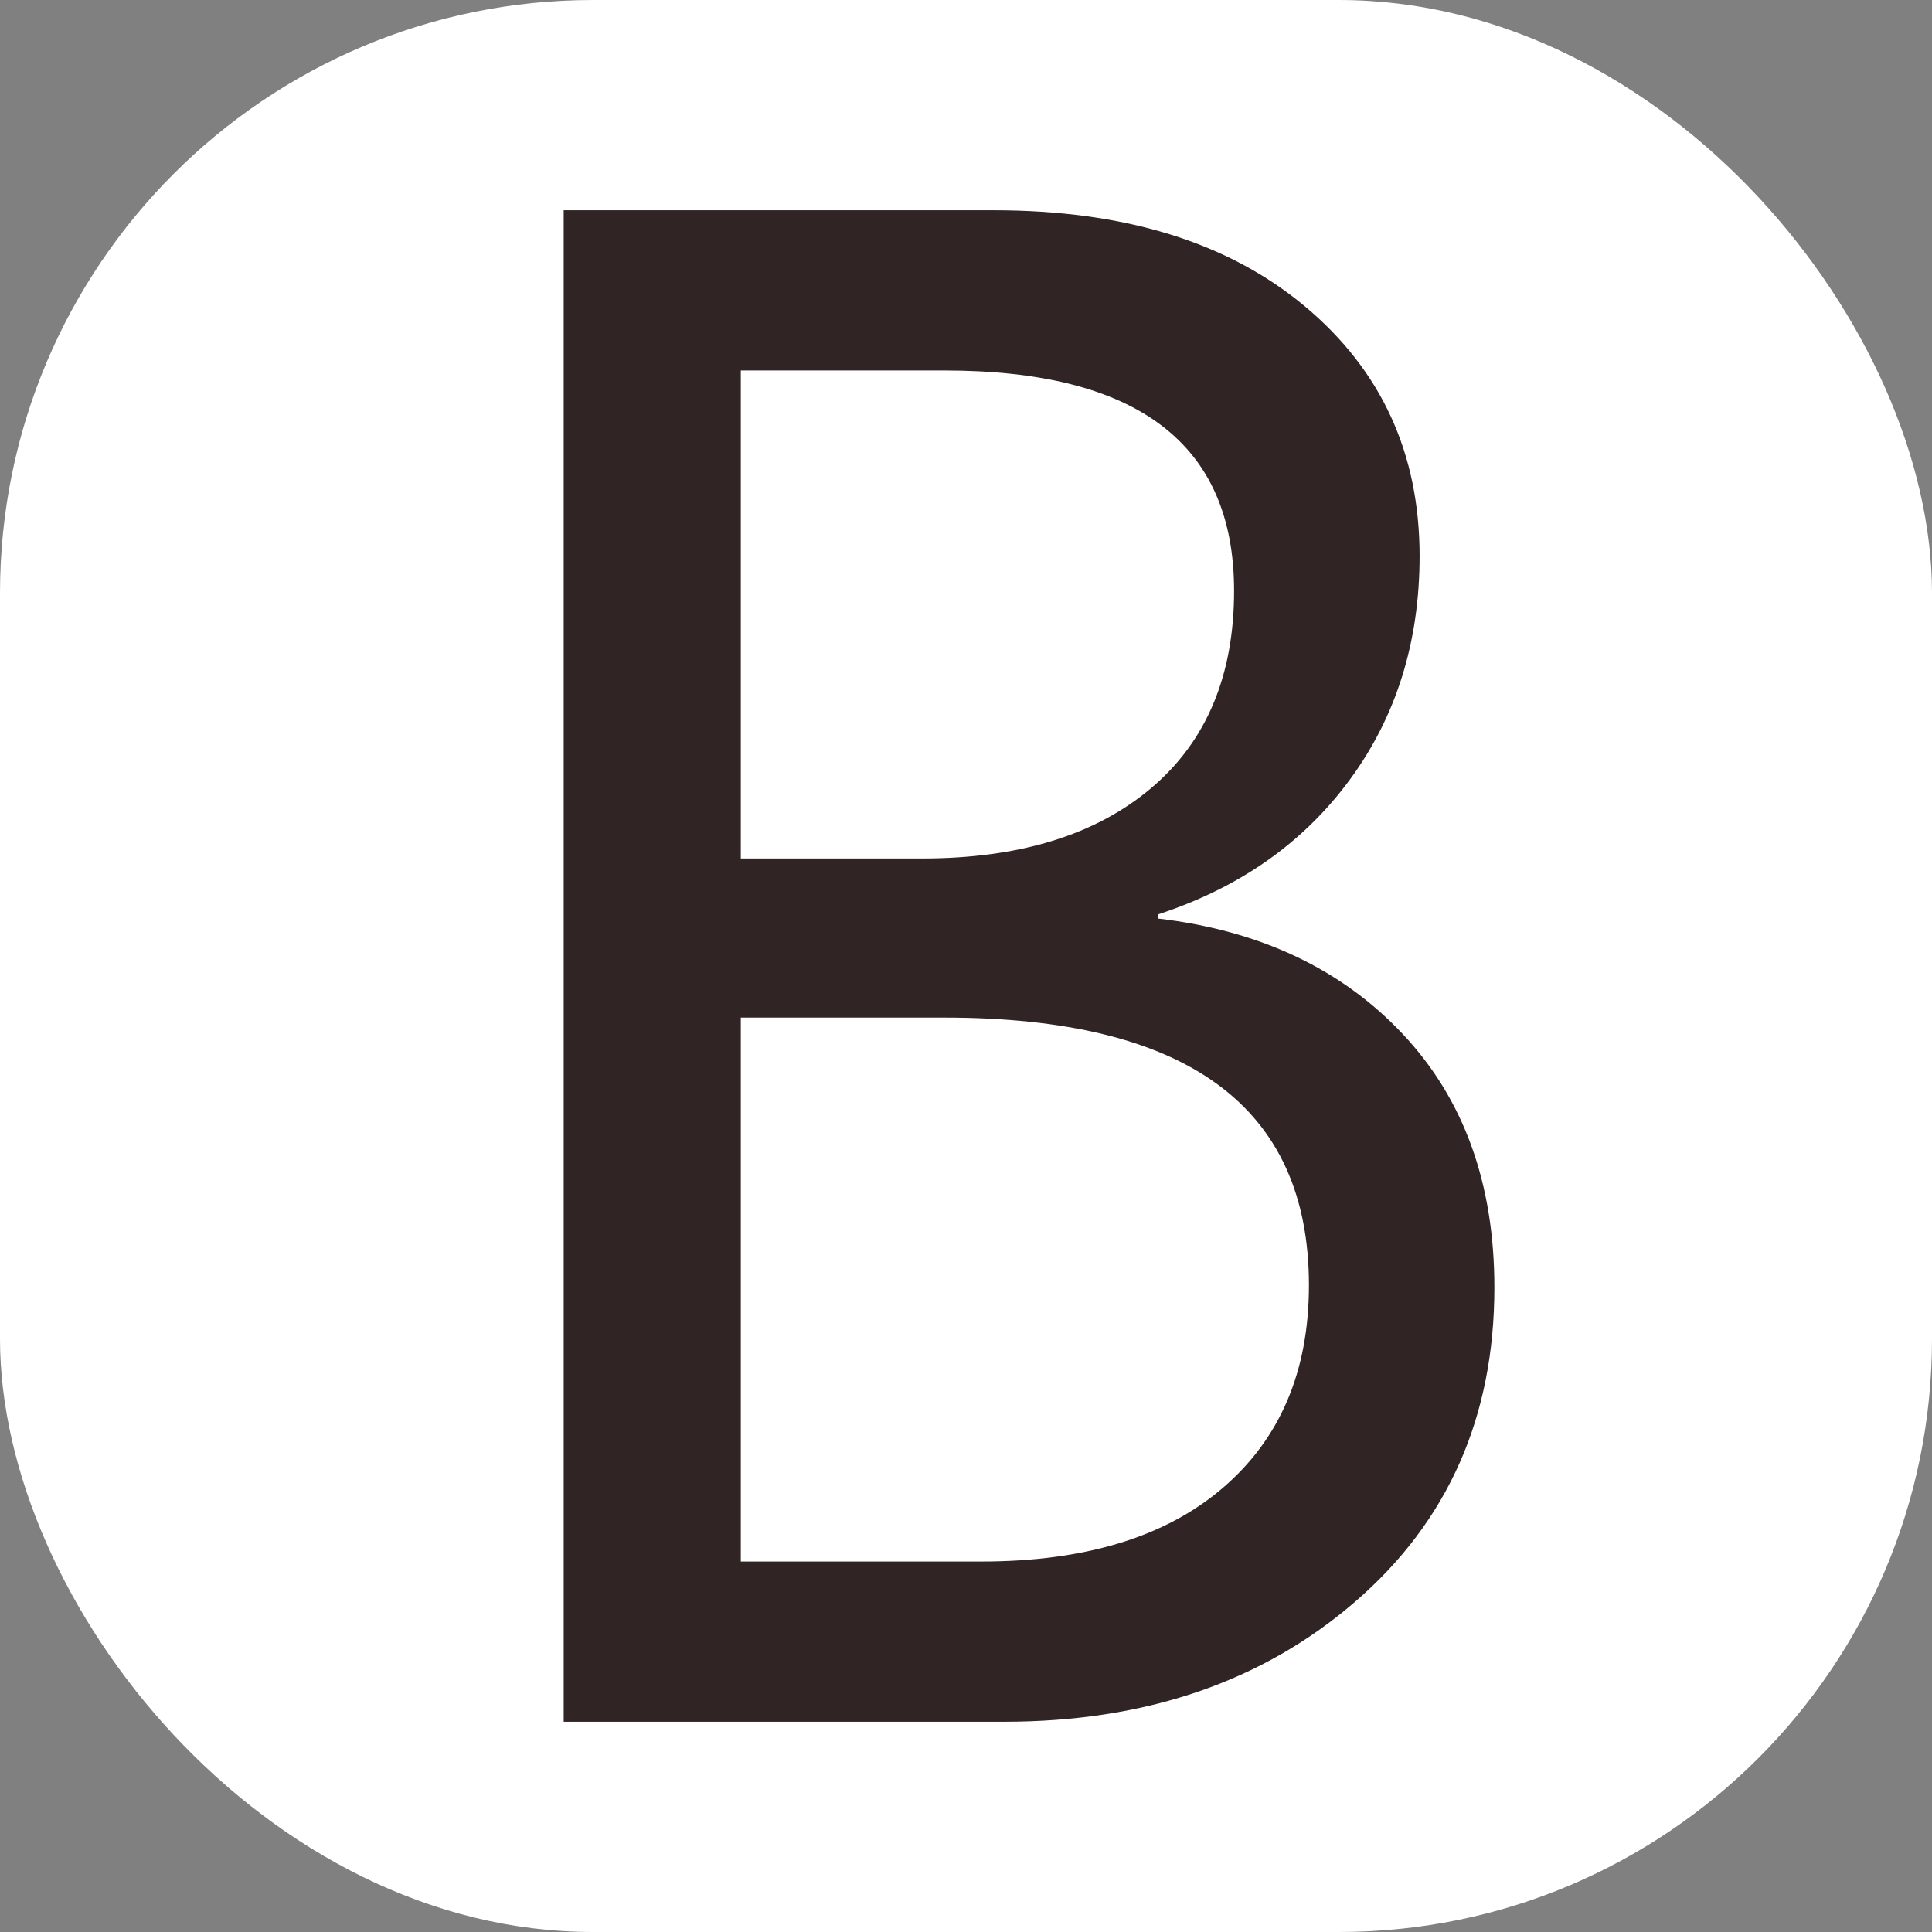 <?xml version="1.0" encoding="UTF-8"?> <svg xmlns="http://www.w3.org/2000/svg" id="_Слой_1" data-name=" Слой 1" viewBox="0 0 275.66 275.66"><rect x="0" y="0" width="275.66" height="275.66" fill="#808080" stroke="none"/><defs><style> .cls-1 { fill: #fff; } .cls-2 { fill: #302425; } </style></defs><rect class="cls-1" width="275.66" height="275.66" rx="84.64" ry="84.64"></rect><path class="cls-2" d="M80.43,245.66V30h61.36c18.65,0,33.44,4.56,44.37,13.69,10.93,9.12,16.39,21.01,16.39,35.64,0,12.23-3.31,22.86-9.93,31.88s-15.74,15.44-27.37,19.25v.6c14.54,1.71,26.17,7.2,34.89,16.47,8.72,9.27,13.08,21.33,13.08,36.17,0,18.45-6.62,33.39-19.85,44.82s-29.93,17.14-50.08,17.14h-62.86ZM105.7,52.86v69.63h25.87c13.84,0,24.71-3.33,32.63-10,7.92-6.67,11.88-16.07,11.88-28.2,0-20.95-13.79-31.43-41.36-31.43h-29.03ZM105.7,145.2v77.6h34.29c14.84,0,26.34-3.51,34.51-10.53,8.17-7.02,12.26-16.64,12.26-28.88,0-25.47-17.35-38.2-52.04-38.2h-29.03Z"></path></svg> 